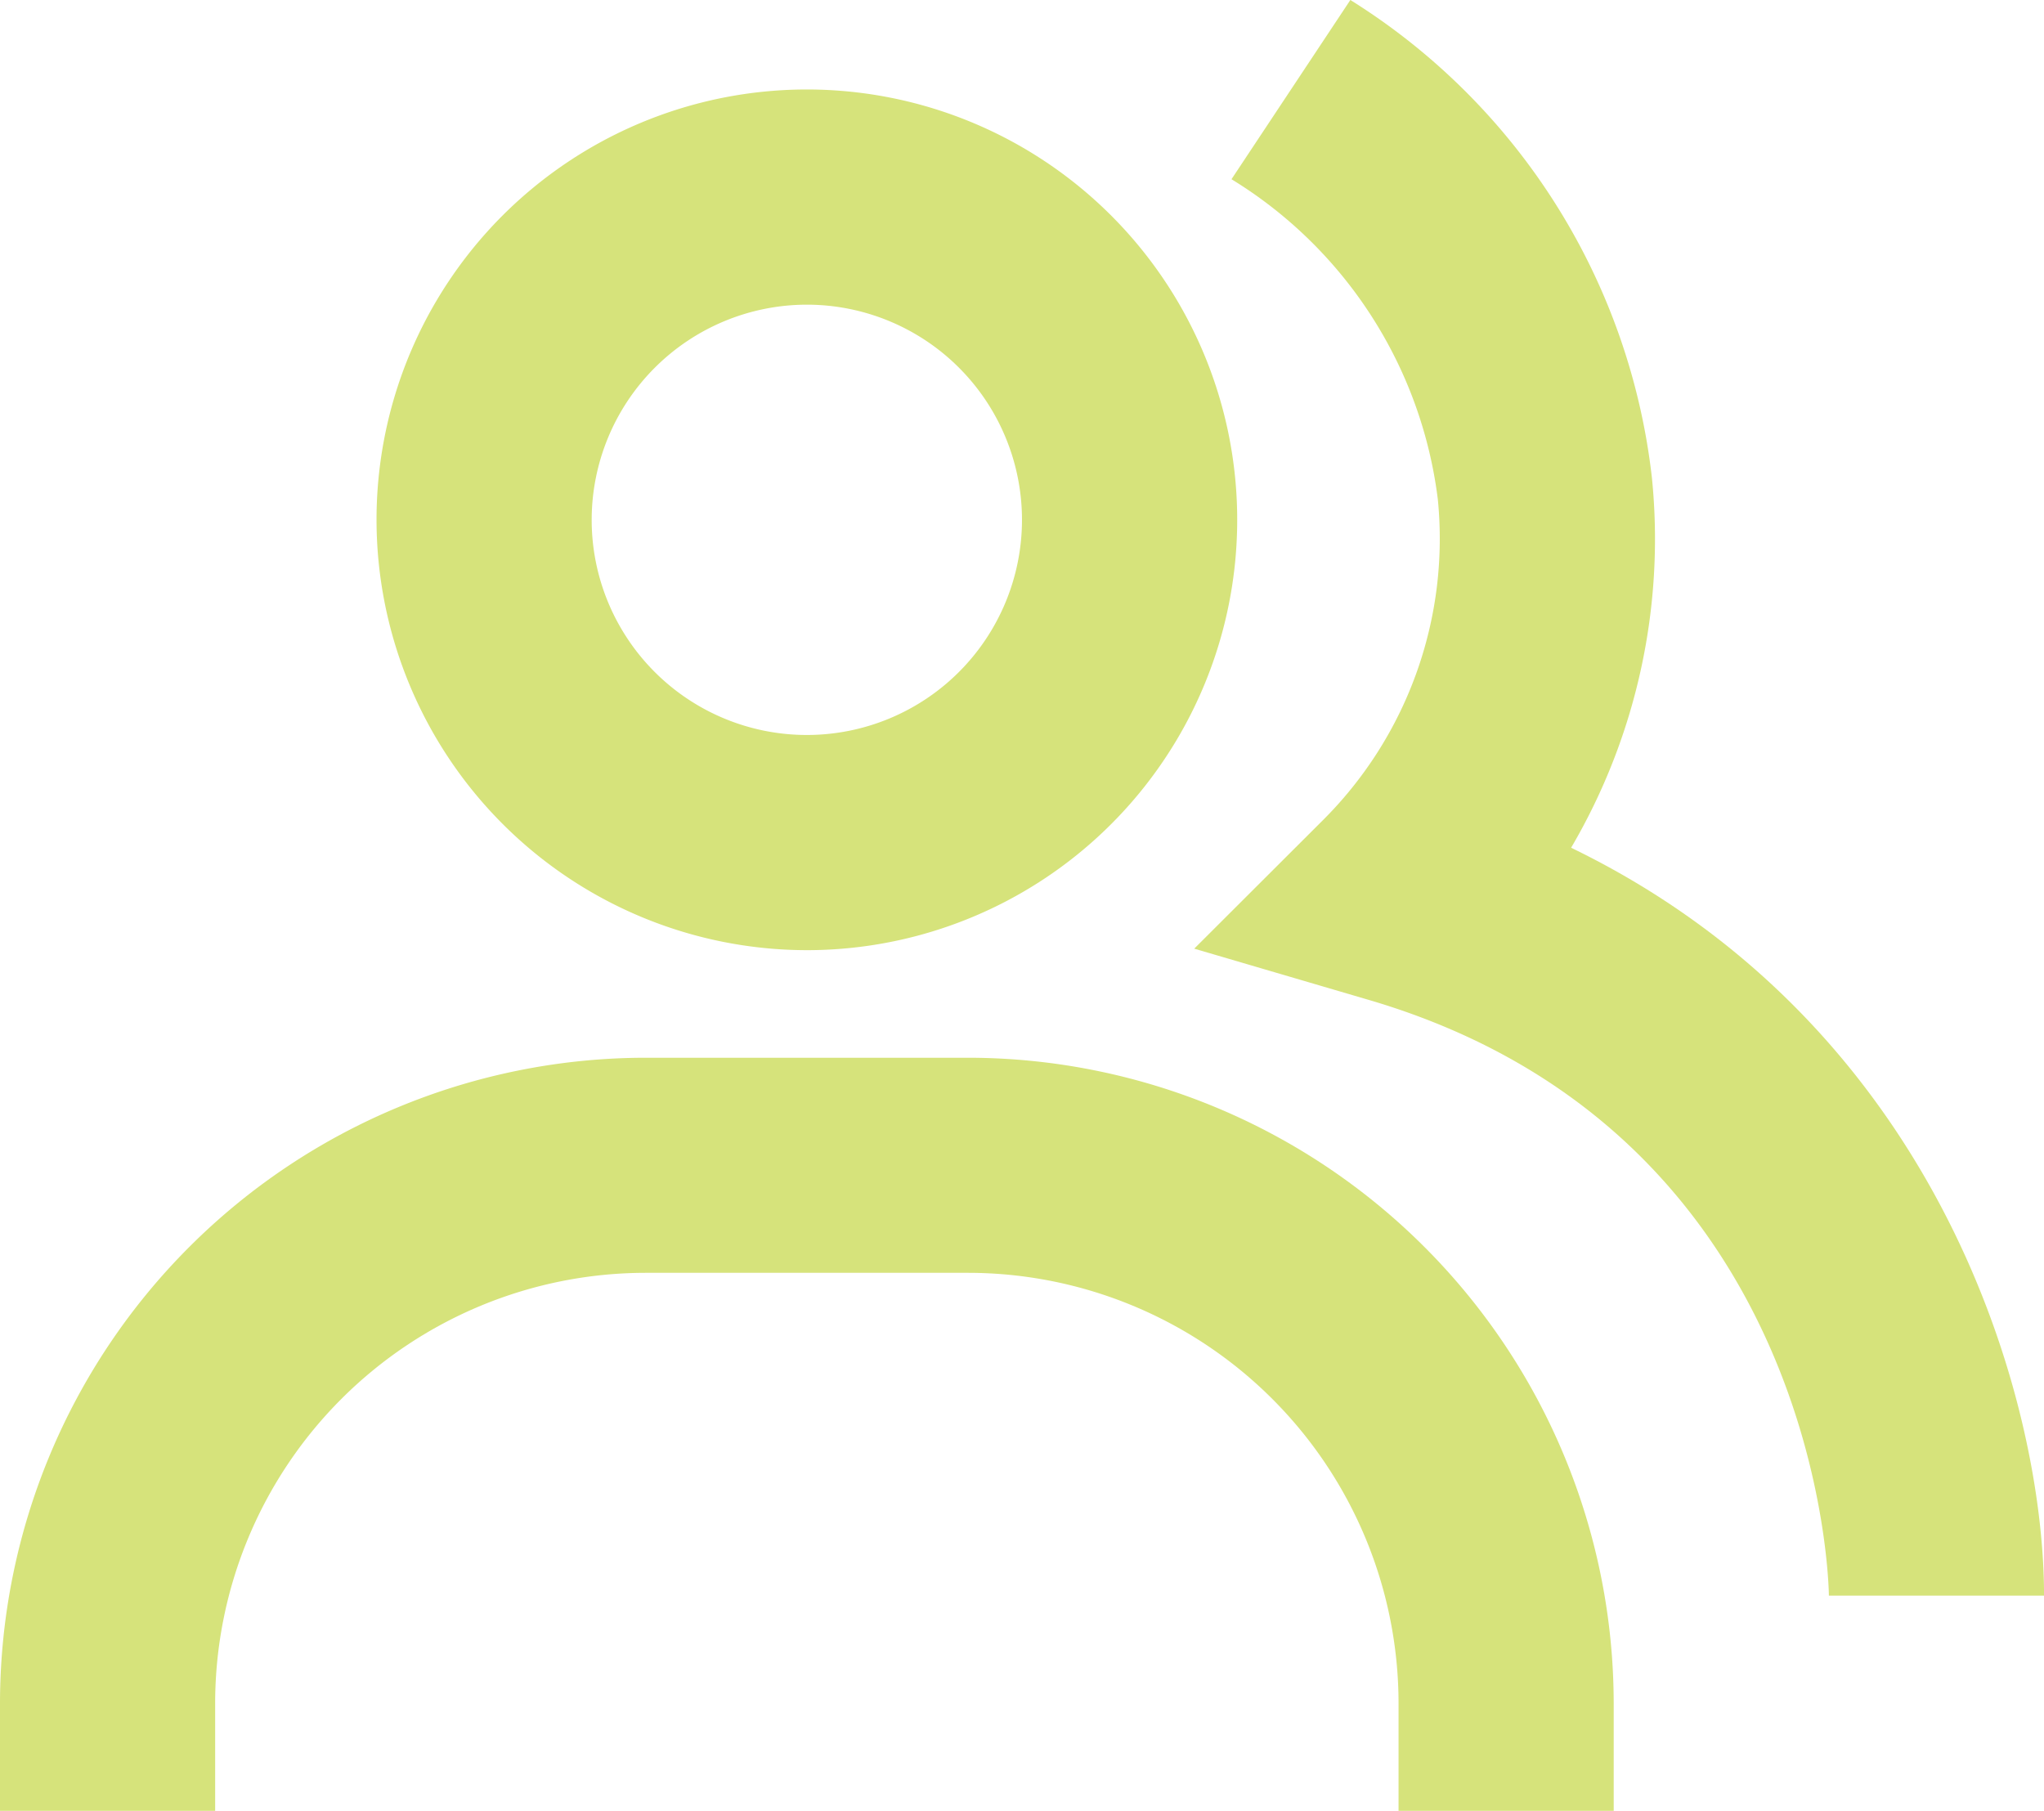 <svg id="bx-group" xmlns="http://www.w3.org/2000/svg" width="56.831" height="50.347" viewBox="0 0 56.831 50.347">
  <path id="Path_4509" data-name="Path 4509" d="M23.579,26.738a16.958,16.958,0,0,0,2.246-10.289A18.052,18.052,0,0,0,17.441,3.168L14.136,8.151a12.194,12.194,0,0,1,5.737,8.9,11.047,11.047,0,0,1-3.206,8.932L13.1,29.544l4.84,1.421C30.6,34.674,30.746,47.4,30.746,47.532h5.982C36.728,42.181,33.868,31.724,23.579,26.738Z" transform="translate(20.104 -3.168)" fill="#d6e37b"/>
  <path id="Path_4510" data-name="Path 4510" d="M24.433,27.929A11.965,11.965,0,1,0,12.469,15.965,11.977,11.977,0,0,0,24.433,27.929Zm0-17.947a5.982,5.982,0,1,1-5.982,5.982A5.988,5.988,0,0,1,24.433,9.982ZM28.92,30.92H19.947A17.965,17.965,0,0,0,2,48.867v2.991H7.982V48.867A11.977,11.977,0,0,1,19.947,36.9H28.92A11.977,11.977,0,0,1,40.885,48.867v2.991h5.982V48.867A17.965,17.965,0,0,0,28.92,30.92Z" transform="translate(-2 -1.511)" fill="#d6e37b"/>
</svg>
